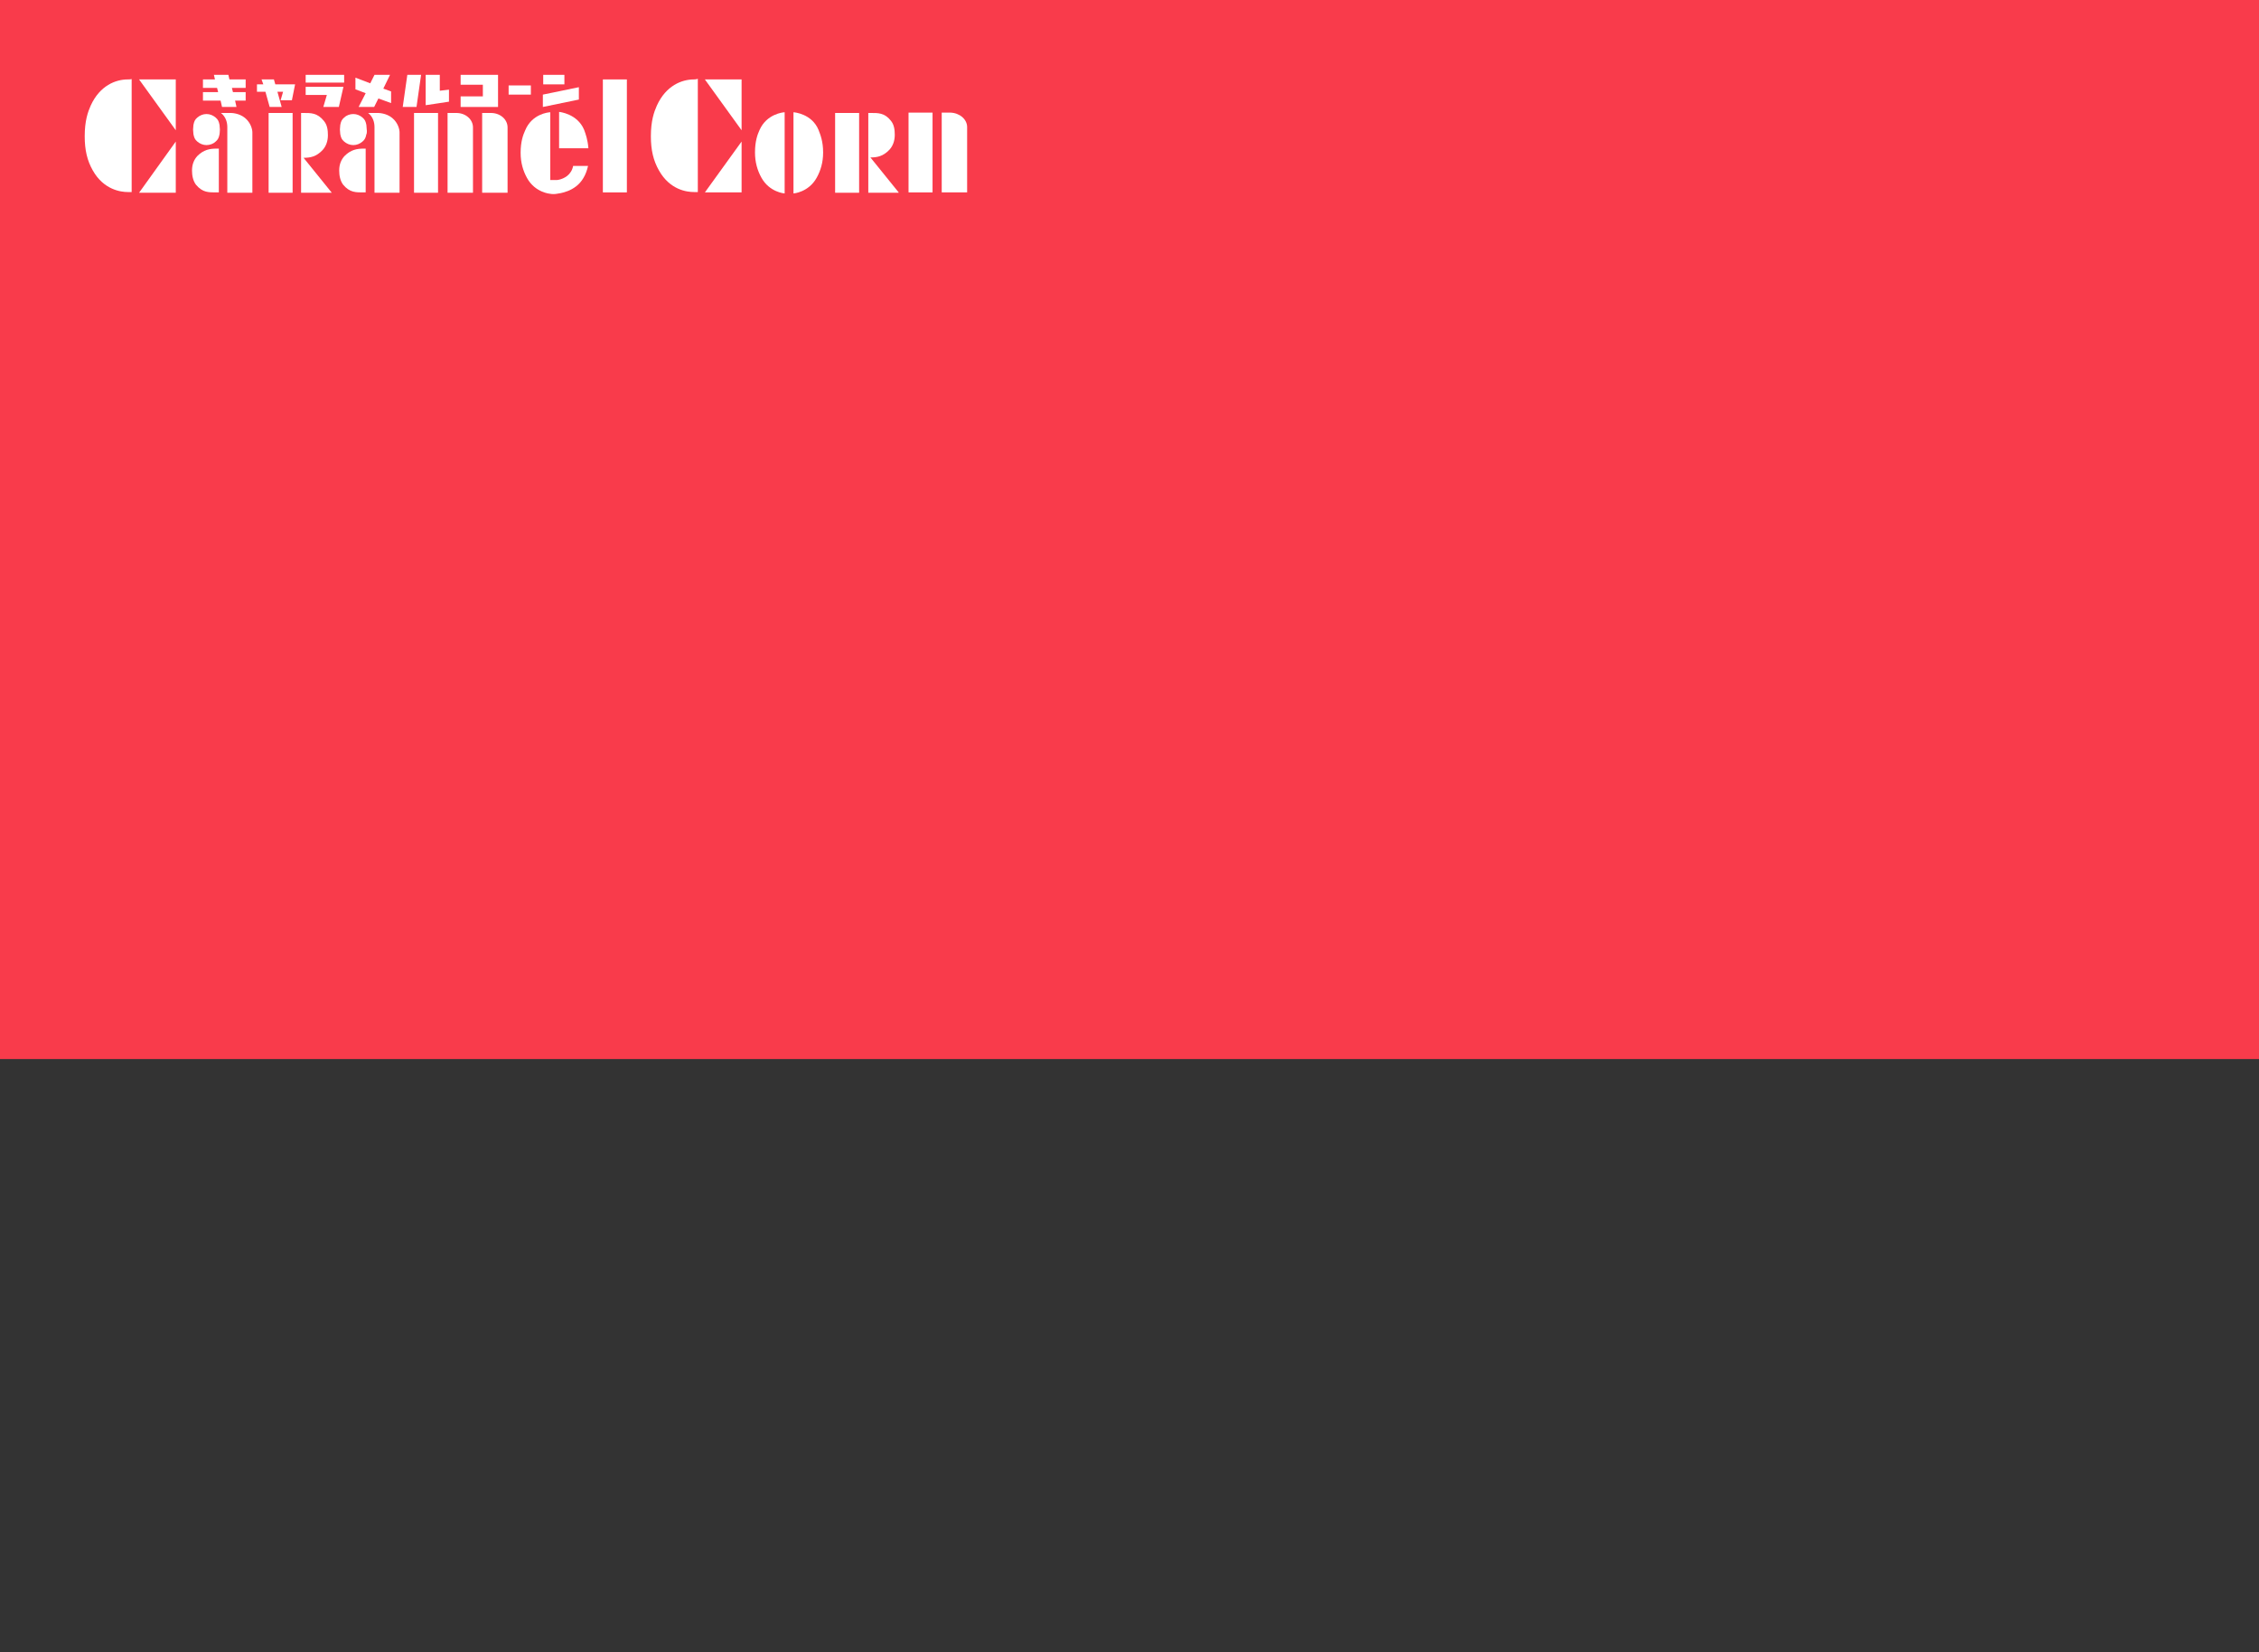 <?xml version="1.0" encoding="utf-8"?>
<!-- Generator: Adobe Illustrator 24.1.2, SVG Export Plug-In . SVG Version: 6.00 Build 0)  -->
<svg version="1.1" id="レイヤー_1" xmlns="http://www.w3.org/2000/svg" xmlns:xlink="http://www.w3.org/1999/xlink" x="0px"
	 y="0px" viewBox="0 0 640 468" style="enable-background:new 0 0 640 468;" xml:space="preserve">
<rect x="0" y="0" width="640" height="468" fill="#333333" stroke="none"/>
<style type="text/css">
	.st0{fill:#F93B4B;}
	.st1{fill:none;}
	.st2{fill:#FFFFFF;}
</style>
<g>
	<rect x="0" y="0" class="st0" width="640" height="300"/>
	<rect x="0" y="0" class="st1" width="640" height="468"/>
	<g>
		<g>
			<g>
				<g>
					<g>
						<path class="st2" d="M215.2,36.8c-0.6,1.3-1.3,3.2-1.3,6.4c0,2.8,0.7,5.1,1.8,7.1c2.3,4.2,6.6,4.5,6.6,4.5l0-23
							C221.8,31.8,217.2,32.3,215.2,36.8z"/>
						<path class="st2" d="M231.9,36.8c0.5,1.3,1.3,3.2,1.3,6.4c0,2.8-0.7,5.1-1.8,7.1c-2.3,4.2-6.6,4.5-6.6,4.5l0-23
							C225,31.8,230,32.2,231.9,36.8z"/>
					</g>
					<g>
						<path class="st2" d="M196.6,22.5c-3.4,0-7.9,1.7-10.5,7.4c-0.8,1.8-1.7,4.3-1.7,8.7c0,3.9,0.7,6.9,2.3,9.7
							c3.1,5.5,7.9,6.1,9.9,6.1h1.1l0-32.1C197.4,22.5,196.6,22.5,196.6,22.5z"/>
						<polygon class="st2" points="199.7,22.5 210.1,22.5 210.1,36.9 						"/>
						<polygon class="st2" points="199.7,54.5 210.1,54.5 210.1,40.1 						"/>
					</g>
					<g>
						<path class="st2" d="M254.6,54.5l-8-9.9c1.9,0,3.6-0.3,5.4-2.2c0.9-1,1.5-2.4,1.5-4.2c0-1.5-0.2-2.9-1.1-4
							c-1.8-2.3-3.7-2.2-5.8-2.2h-0.6l0,22.6H254.6z"/>
						<rect x="236.6" y="32" class="st2" width="6.8" height="22.6"/>
					</g>
					<g>
						<rect x="257.4" y="31.9" class="st2" width="6.8" height="22.6"/>
						<path class="st2" d="M269.3,31.9h-2.5v22.6h7.2V36C274,33.8,271.9,32,269.3,31.9z"/>
					</g>
				</g>
				<g>
					<path class="st2" d="M36.2,22.5c-3.4,0-7.9,1.7-10.5,7.4c-0.8,1.8-1.7,4.3-1.7,8.7c0,3.9,0.7,6.9,2.3,9.7
						c3.1,5.5,8,6.1,9.9,6.1h1.1l0-32C37,22.5,36.2,22.5,36.2,22.5z"/>
					<polygon class="st2" points="39.4,22.5 49.8,22.5 49.8,36.9 					"/>
					<polygon class="st2" points="39.4,54.6 49.8,54.6 49.8,40.1 					"/>
				</g>
				<g>
					<path class="st2" d="M61.4,42.1c-2,0-3.7,0.3-5.5,2.1c-0.9,1-1.5,2.3-1.5,4.1c0,1.5,0.3,2.9,1.1,4c1.9,2.3,3.7,2.2,5.8,2.2H62
						V42.1C61.9,42.1,61.4,42.1,61.4,42.1z"/>
					<path class="st2" d="M62.3,36.7L62.3,36.7L62.3,36.7c0-0.2-0.1-1.3-0.1-1.3c-0.2-1-0.4-1.5-1.1-2.1c-0.7-0.6-1.6-1-2.6-1l0,0
						c-1,0-1.9,0.4-2.6,1c-0.7,0.6-0.9,1.1-1.1,2.1c0,0-0.1,1.1-0.1,1.3l0,0l0,0l0,0l0,0c0,0.3,0.1,1.3,0.1,1.3
						c0.2,1,0.4,1.5,1.1,2.1c0.7,0.6,1.6,1,2.6,1l0,0c1,0,2-0.4,2.6-1c0.7-0.6,0.9-1.1,1.1-2.1C62.2,38.1,62.3,37,62.3,36.7
						L62.3,36.7L62.3,36.7z"/>
					<path class="st2" d="M69.4,33.4c-1.7-1.4-3.9-1.4-4-1.4h-2.8c1.4,1.1,1.8,2.7,1.8,4v18.6h7.1V37.5
						C71.5,36.7,71.1,34.8,69.4,33.4z"/>
				</g>
				<g>
					<path class="st2" d="M103.1,42.1c-2,0-3.7,0.3-5.5,2.1c-0.9,1-1.5,2.3-1.5,4.1c0,1.5,0.3,2.9,1.1,4c1.9,2.3,3.7,2.2,5.8,2.2
						h0.6l0-12.4C103.5,42.1,103.1,42.1,103.1,42.1z"/>
					<path class="st2" d="M103.9,36.7L103.9,36.7L103.9,36.7c0-0.2-0.1-1.3-0.1-1.3c-0.2-1-0.4-1.5-1.1-2.1c-0.7-0.6-1.6-1-2.6-1
						l0,0c-1,0-2,0.4-2.6,1c-0.7,0.6-0.9,1.1-1.1,2.1c0,0-0.1,1.1-0.1,1.3l0,0l0,0l0,0l0,0c0,0.3,0.1,1.3,0.1,1.3
						c0.2,1,0.4,1.5,1.1,2.1c0.7,0.6,1.6,1,2.6,1l0,0c1,0,1.9-0.4,2.6-1c0.7-0.6,0.9-1.1,1.1-2.1C103.9,38.1,104,37,103.9,36.7
						L103.9,36.7L103.9,36.7z"/>
					<path class="st2" d="M111.1,33.4c-1.7-1.4-3.9-1.4-4-1.4h-2.8c1.4,1.1,1.8,2.7,1.8,4v18.6h7.1V37.5
						C113.2,36.7,112.8,34.8,111.1,33.4z"/>
				</g>
				<g>
					<path class="st2" d="M94,54.6l-8-9.9c1.9,0,3.6-0.3,5.4-2.2c0.9-1,1.5-2.4,1.5-4.2c0-1.5-0.2-2.9-1.1-4
						C89.9,31.9,88,32,85.9,32h-0.6v22.6H94z"/>
					<rect x="76.1" y="32" class="st2" width="6.8" height="22.6"/>
				</g>
				<rect x="170.8" y="22.5" class="st2" width="6.8" height="32"/>
				<g>
					<rect x="117.3" y="32" class="st2" width="6.8" height="22.6"/>
					<path class="st2" d="M129.3,32h-2.5v22.6h7.2V36.1C134,33.8,131.9,32,129.3,32z"/>
					<path class="st2" d="M139.1,32h-2.5v22.6h7.2V36.1C143.8,33.8,141.7,32,139.1,32z"/>
				</g>
				<path class="st2" d="M166.7,42c-0.2-2.5-0.8-4.1-1.2-5.2c-1.9-4.6-7-5.1-7.1-5.1V42H166.7z"/>
				<path class="st2" d="M162.4,46.9c-0.1,0.6-0.4,1.4-0.7,1.8c-1.1,1.8-3.4,2.3-4,2.3c-0.3,0-1.5,0-1.8,0v0l0-19.2
					c-0.6,0-5.2,0.5-7.1,5.1c-0.6,1.3-1.3,3.2-1.3,6.4c0,2.8,0.7,5.1,1.8,7.1c2.3,4.2,6.6,4.5,6.6,4.5c0.3,0.1,1.5,0.1,1.8,0
					c0.6-0.1,5.3-0.5,7.6-4.5c0.6-1,1-2.1,1.3-3.4H162.4z"/>
			</g>
			<g>
				<polygon class="st2" points="64.7,21.2 60.6,21.2 60.9,22.5 57.5,22.5 57.5,24.9 61.5,24.9 61.8,26.1 57.5,26.1 57.5,28.5 
					62.5,28.5 62.9,30.3 67,30.3 66.6,28.5 69.6,28.5 69.6,26.1 66,26.1 65.7,24.9 69.6,24.9 69.6,22.5 65,22.5 				"/>
				<polygon class="st2" points="77.6,22.5 74.1,22.5 74.6,23.9 72.8,23.9 72.8,26 75.2,26 76.4,30.3 79.8,30.3 78.6,26 80.1,26 
					80.2,26 79.5,28.4 82.7,28.4 83.6,23.9 78,23.9 				"/>
				<g>
					<rect x="86.6" y="21.2" class="st2" width="10.9" height="2.2"/>
					<polygon class="st2" points="86.6,26.9 92.6,26.9 91.6,30.3 96,30.3 97.3,24.6 86.6,24.6 					"/>
				</g>
				<g>
					<polygon class="st2" points="114.1,30.3 118,30.3 119.3,21.2 115.4,21.2 					"/>
					<polygon class="st2" points="124.6,21.2 120.6,21.2 120.6,29.8 124.6,29.2 127.2,28.8 127.2,25.4 124.6,25.7 					"/>
				</g>
				<polygon class="st2" points="130.5,24 136.8,24 136.8,27.3 130.5,27.3 130.5,30.3 141.1,30.3 141.1,21.2 130.5,21.2 				"/>
				<rect x="144.1" y="24.2" class="st2" width="6.3" height="2.6"/>
				<g>
					<rect x="153.9" y="21.2" class="st2" width="6" height="2.7"/>
					<polygon class="st2" points="153.8,26.8 153.8,30.3 164,28.2 164,24.7 					"/>
				</g>
				<polygon class="st2" points="110.8,25.9 108.6,25.1 110.5,21.2 106.1,21.2 106.1,21.2 104.9,23.6 100.7,22 100.7,25.3 
					103.6,26.4 101.6,30.3 106,30.3 107.2,27.9 110.8,29.2 				"/>
			</g>
		</g>
		<rect x="0" y="0" class="st1" width="640" height="76"/>
	</g>
</g>
</svg>
